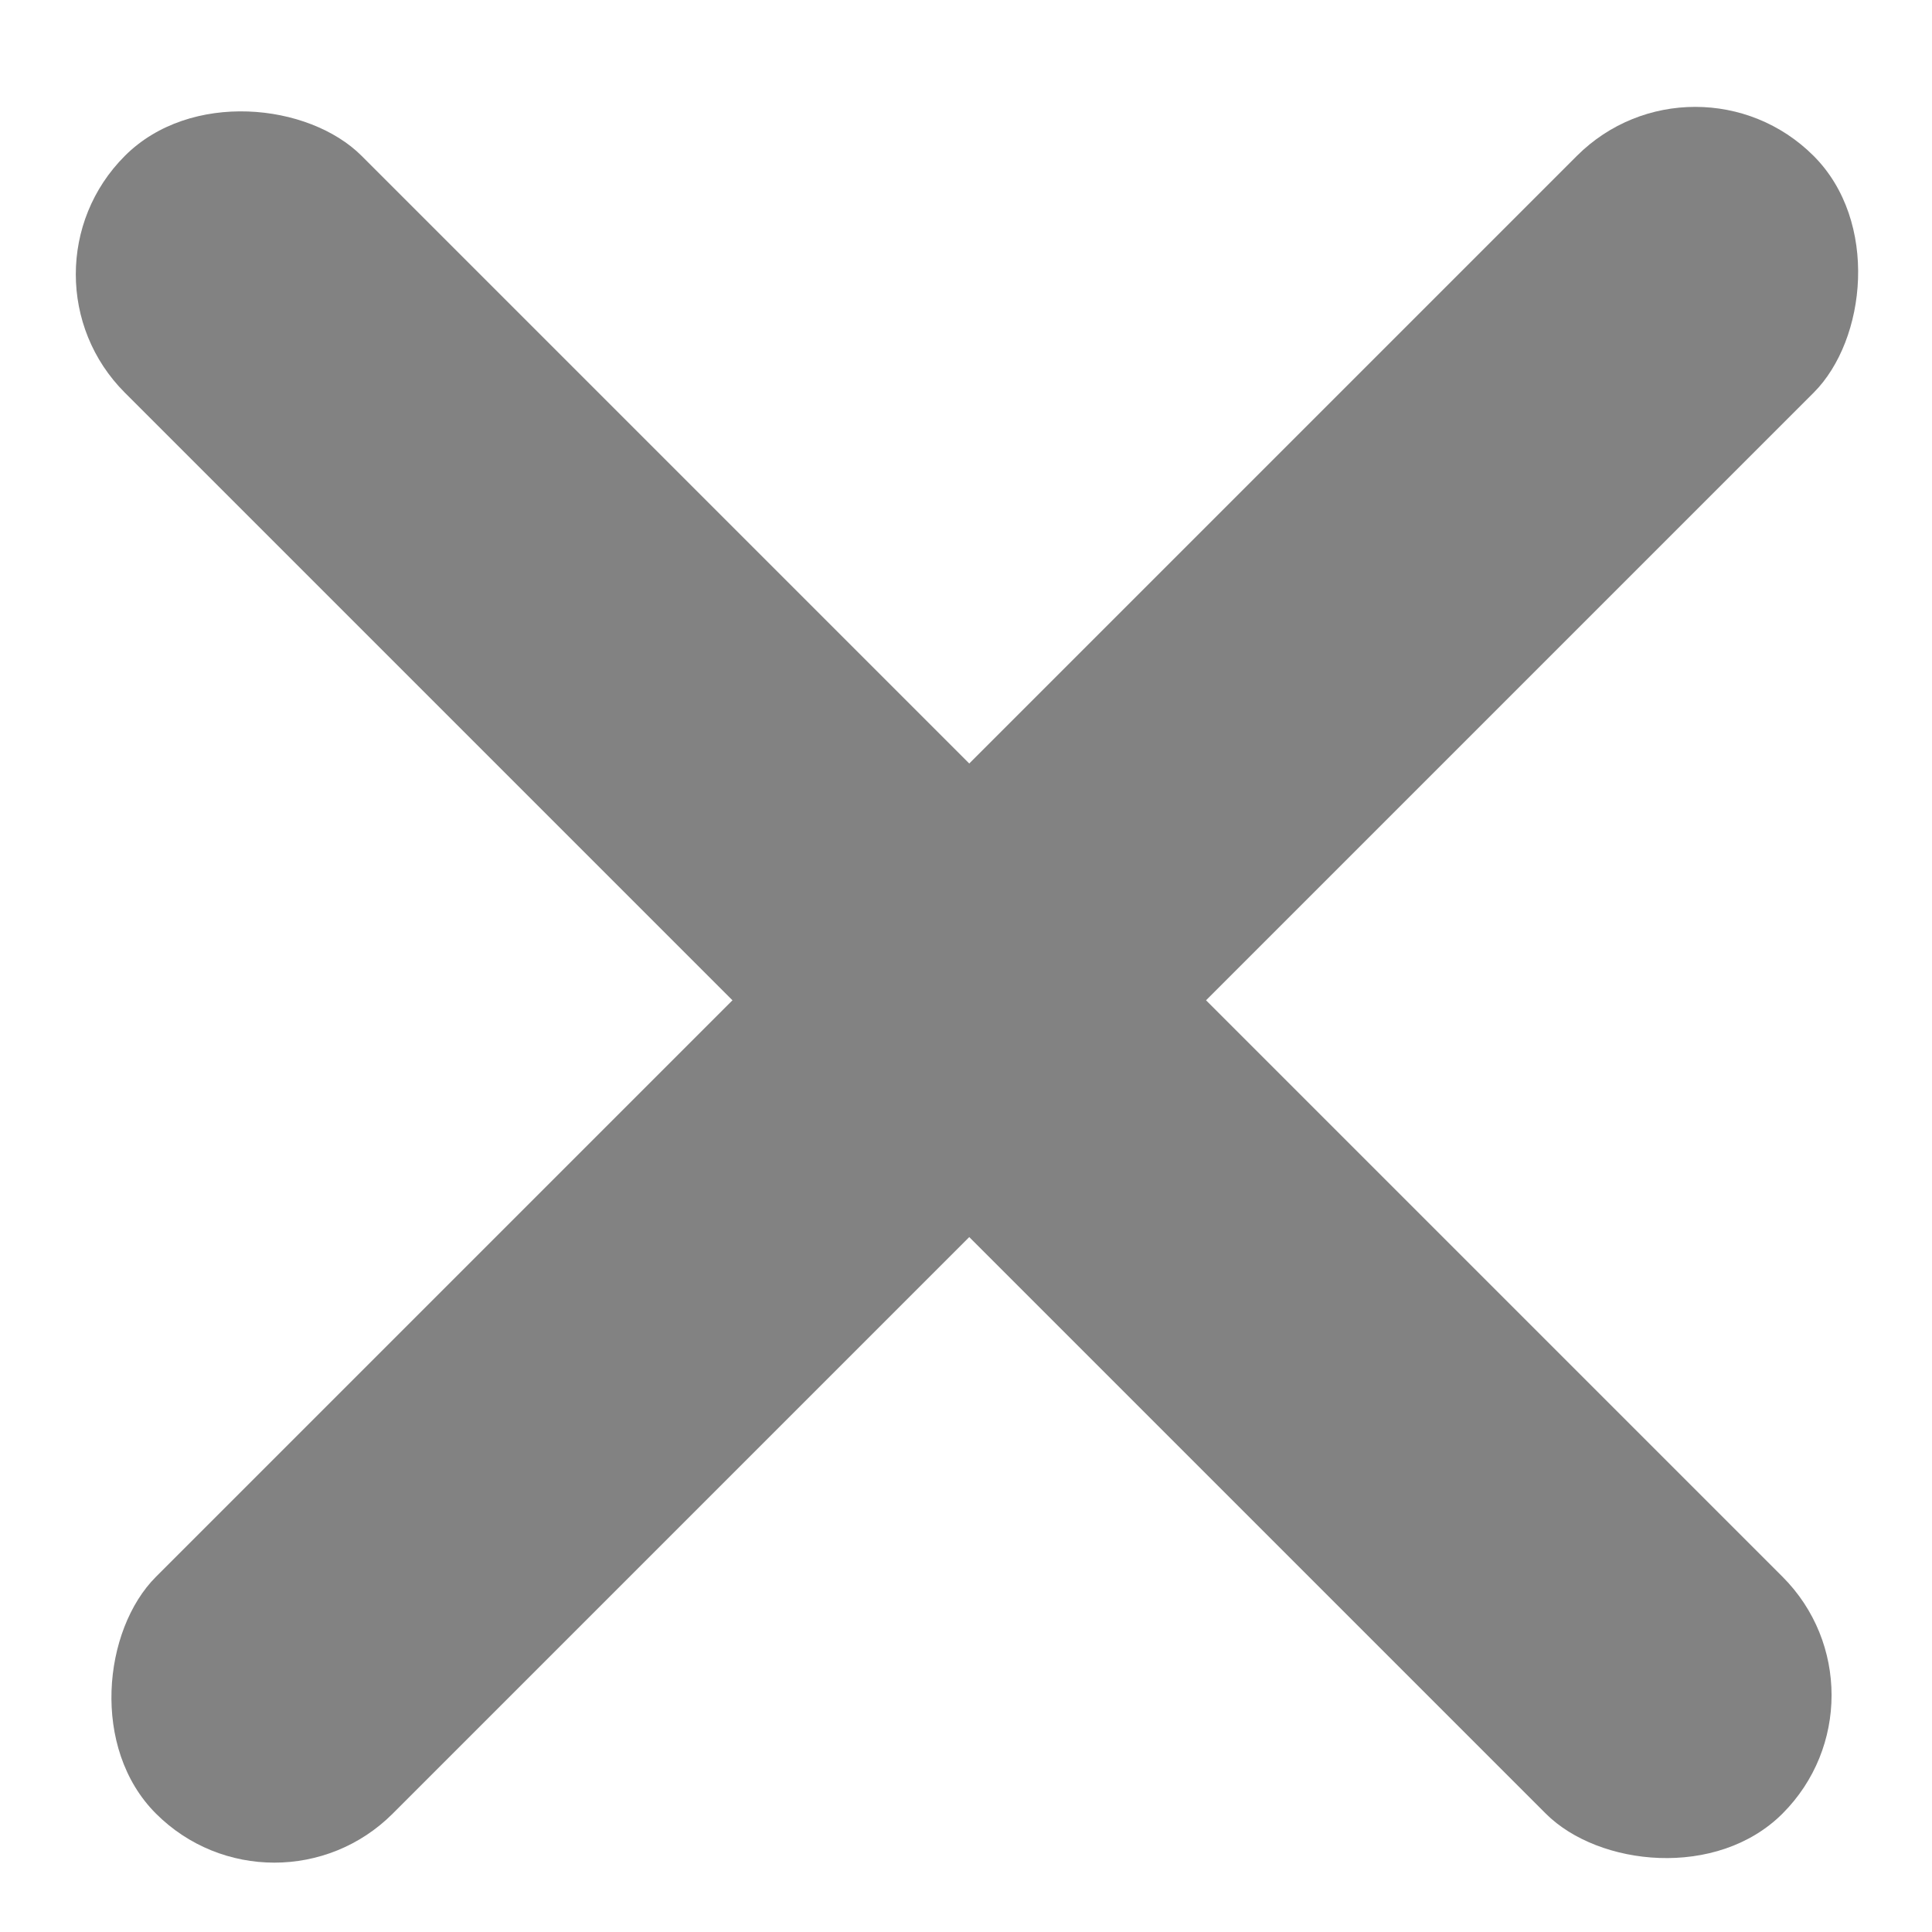 <svg width="12" height="12" viewBox="0 0 12 12" fill="none" xmlns="http://www.w3.org/2000/svg">
<rect x="1.704" y="12" width="2.08" height="14.561" rx="1.04" transform="rotate(-135 1.704 12)" fill="#828282"/>
<rect x="11.807" y="10.529" width="2.08" height="14.561" rx="1.04" transform="rotate(135 11.807 10.529)" fill="#828282"/>
</svg>
